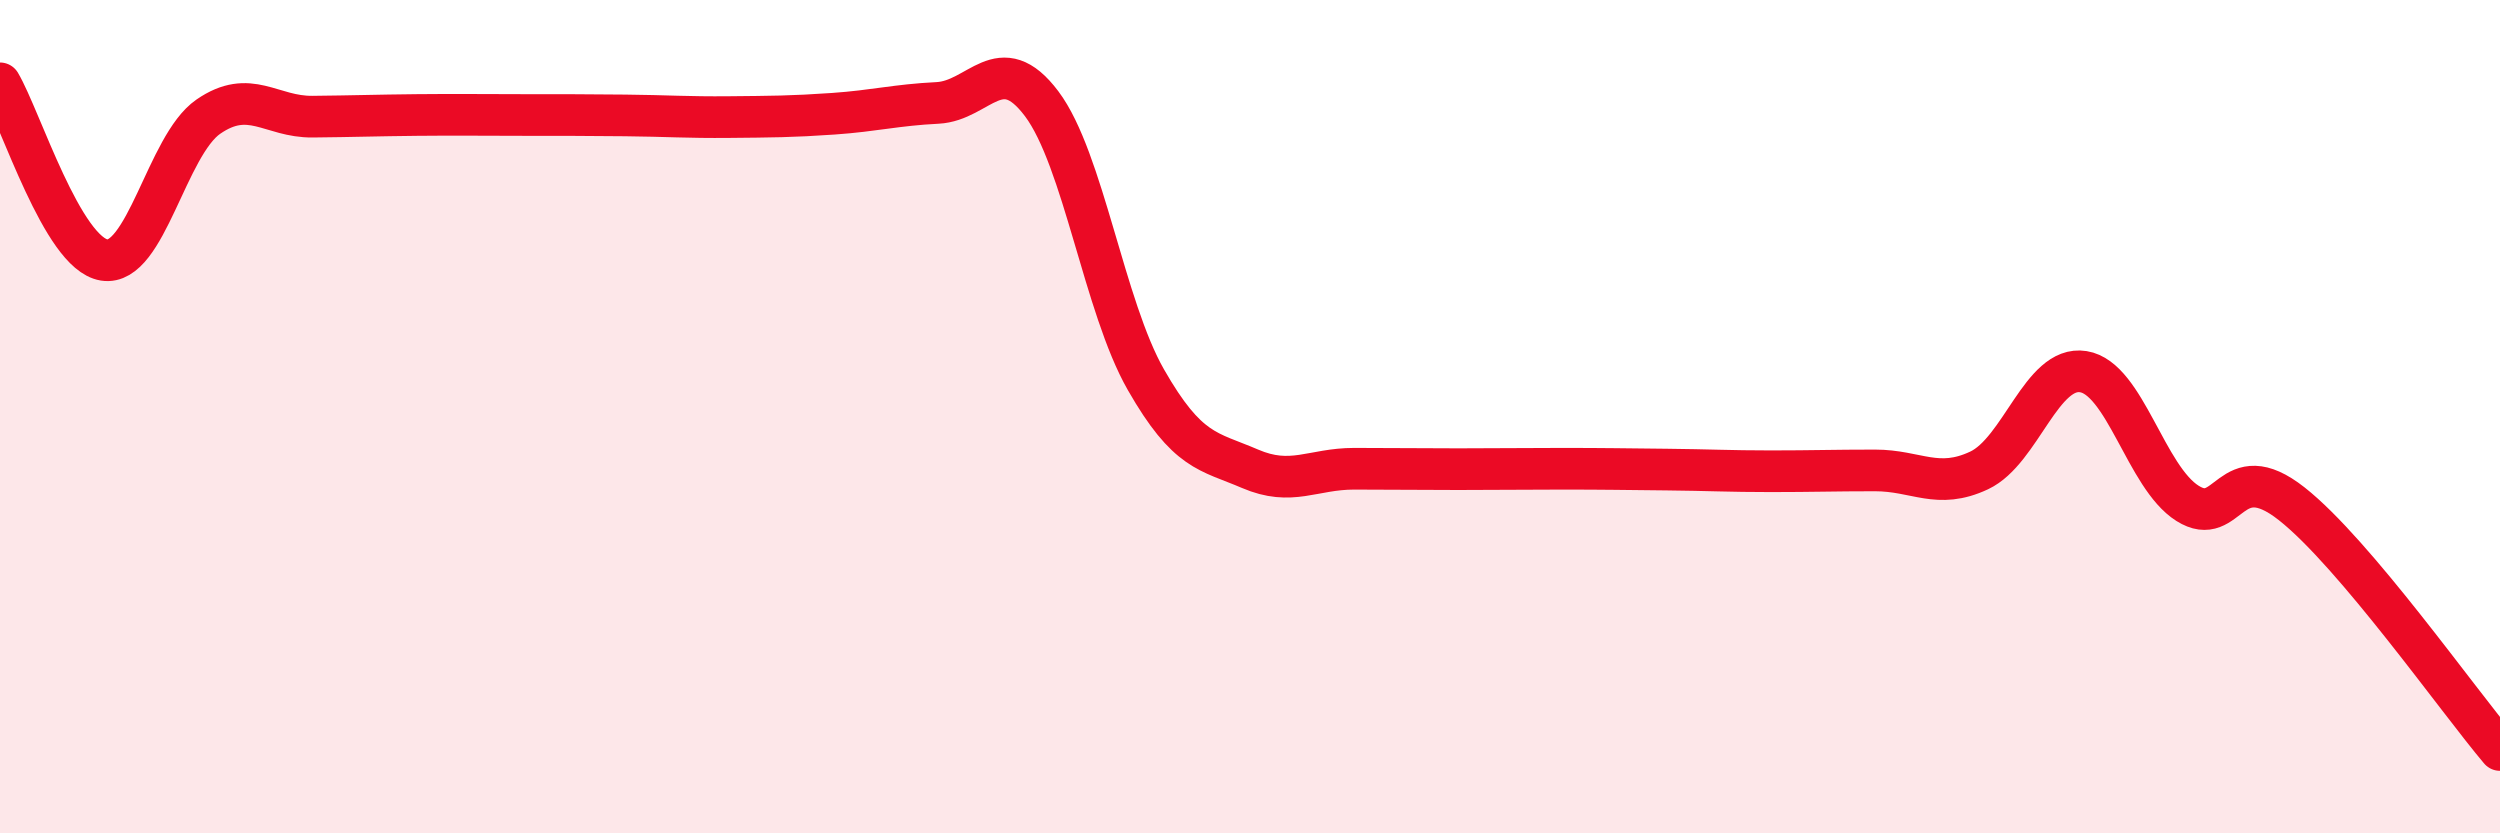 
    <svg width="60" height="20" viewBox="0 0 60 20" xmlns="http://www.w3.org/2000/svg">
      <path
        d="M 0,2 C 0.5,2.85 1.5,6.08 2.5,6.24 C 3.5,6.4 4,3.49 5,2.8 C 6,2.11 6.5,2.81 7.5,2.8 C 8.5,2.79 9,2.77 10,2.76 C 11,2.75 11.5,2.76 12.5,2.76 C 13.5,2.76 14,2.76 15,2.77 C 16,2.78 16.5,2.82 17.5,2.81 C 18.5,2.8 19,2.8 20,2.73 C 21,2.66 21.5,2.52 22.5,2.47 C 23.5,2.42 24,1.16 25,2.49 C 26,3.82 26.5,7.36 27.5,9.11 C 28.5,10.86 29,10.82 30,11.25 C 31,11.68 31.5,11.25 32.5,11.25 C 33.5,11.25 34,11.26 35,11.26 C 36,11.26 36.5,11.25 37.5,11.25 C 38.5,11.25 39,11.26 40,11.27 C 41,11.28 41.5,11.31 42.5,11.31 C 43.5,11.31 44,11.29 45,11.29 C 46,11.29 46.5,11.76 47.5,11.29 C 48.5,10.82 49,8.76 50,8.92 C 51,9.08 51.5,11.45 52.5,12.08 C 53.5,12.71 53.5,10.91 55,12.09 C 56.5,13.27 59,16.82 60,18L60 20L0 20Z"
        fill="#EB0A25"
        opacity="0.1"
        stroke-linecap="round"
        stroke-linejoin="round"
      />
      <path
        d="M 0,2 C 0.5,2.85 1.5,6.08 2.5,6.24 C 3.5,6.4 4,3.49 5,2.8 C 6,2.11 6.5,2.81 7.5,2.8 C 8.5,2.79 9,2.77 10,2.76 C 11,2.75 11.5,2.76 12.5,2.76 C 13.5,2.76 14,2.76 15,2.77 C 16,2.78 16.5,2.82 17.5,2.81 C 18.5,2.8 19,2.8 20,2.73 C 21,2.66 21.5,2.52 22.5,2.47 C 23.5,2.42 24,1.16 25,2.49 C 26,3.82 26.5,7.36 27.5,9.11 C 28.5,10.86 29,10.82 30,11.25 C 31,11.68 31.5,11.25 32.5,11.25 C 33.5,11.25 34,11.26 35,11.26 C 36,11.26 36.5,11.25 37.5,11.25 C 38.5,11.25 39,11.26 40,11.27 C 41,11.28 41.5,11.31 42.5,11.31 C 43.5,11.31 44,11.29 45,11.29 C 46,11.29 46.5,11.76 47.5,11.29 C 48.5,10.82 49,8.76 50,8.92 C 51,9.08 51.5,11.45 52.5,12.08 C 53.5,12.71 53.5,10.91 55,12.09 C 56.5,13.27 59,16.82 60,18"
        stroke="#EB0A25"
        stroke-width="1"
        fill="none"
        stroke-linecap="round"
        stroke-linejoin="round"
      />
    </svg>
  